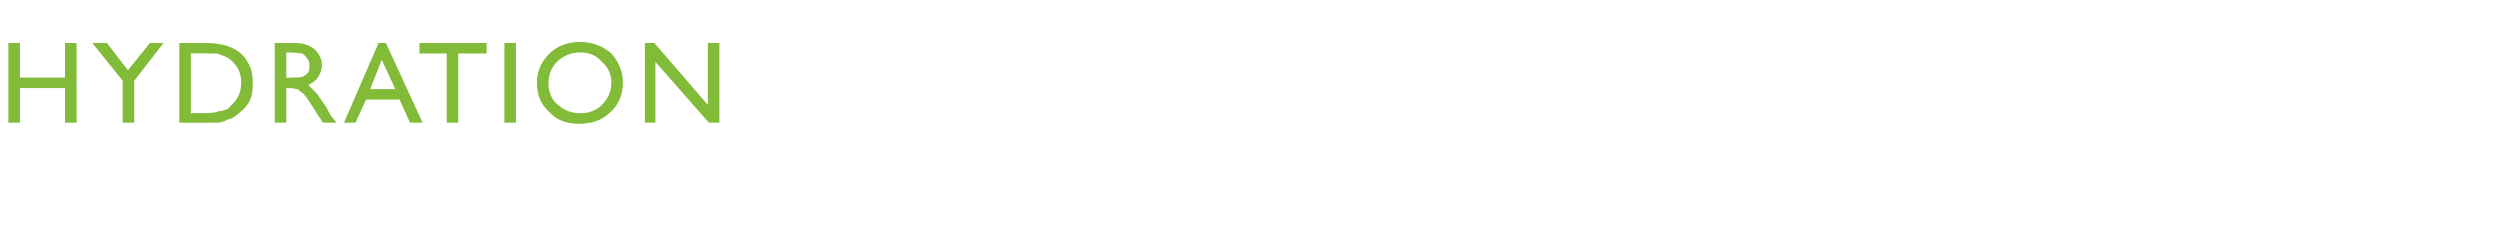 <?xml version="1.0" standalone="no"?><!DOCTYPE svg PUBLIC "-//W3C//DTD SVG 1.1//EN" "http://www.w3.org/Graphics/SVG/1.1/DTD/svg11.dtd"><svg xmlns="http://www.w3.org/2000/svg" version="1.1" width="238.4px" height="21.6px" viewBox="0 -4 238.4 21.6" style="top:-4px">  <desc>Hydration</desc>  <defs/>  <g id="Polygon177842">    <path d="M 6.2 0.1 L 7.3 0.1 L 7.3 7.7 L 6.2 7.7 L 6.2 4.4 L 1.9 4.4 L 1.9 7.7 L 0.8 7.7 L 0.8 0.1 L 1.9 0.1 L 1.9 3.4 L 6.2 3.4 L 6.2 0.1 Z M 14.3 0.1 L 15.6 0.1 L 12.8 3.7 L 12.8 7.7 L 11.7 7.7 L 11.7 3.7 L 8.8 0.1 L 10.2 0.1 L 12.2 2.7 L 14.3 0.1 Z M 17.1 7.7 L 17.1 0.1 C 17.1 0.1 19.7 0.1 19.7 0.1 C 20.7 0.1 21.6 0.3 22.2 0.6 C 22.8 0.9 23.3 1.3 23.6 1.9 C 24 2.5 24.1 3.2 24.1 3.9 C 24.1 4.4 24.1 4.9 23.9 5.4 C 23.7 5.9 23.4 6.3 23 6.6 C 22.6 7 22.2 7.3 21.7 7.4 C 21.4 7.6 21.2 7.6 20.9 7.7 C 20.7 7.7 20.2 7.7 19.5 7.7 C 19.54 7.73 17.1 7.7 17.1 7.7 Z M 19.6 1.1 C 19.59 1.07 18.2 1.1 18.2 1.1 L 18.2 6.8 C 18.2 6.8 19.62 6.75 19.6 6.8 C 20.2 6.8 20.6 6.7 20.9 6.6 C 21.2 6.6 21.4 6.5 21.7 6.4 C 21.9 6.2 22 6.1 22.2 5.9 C 22.7 5.4 23 4.7 23 3.9 C 23 3 22.7 2.4 22.2 1.9 C 22 1.7 21.7 1.5 21.5 1.4 C 21.2 1.3 21 1.2 20.7 1.1 C 20.5 1.1 20.1 1.1 19.6 1.1 Z M 26.2 7.7 L 26.2 0.1 C 26.2 0.1 28.13 0.1 28.1 0.1 C 28.9 0.1 29.5 0.3 30 0.7 C 30.4 1.1 30.7 1.6 30.7 2.2 C 30.7 2.7 30.5 3.1 30.3 3.4 C 30.1 3.7 29.8 3.9 29.4 4.1 C 29.6 4.3 29.8 4.5 30.1 4.8 C 30.3 5 30.6 5.5 31.1 6.2 C 31.3 6.6 31.5 7 31.7 7.2 C 31.71 7.19 32.1 7.7 32.1 7.7 L 30.8 7.7 C 30.8 7.7 30.48 7.23 30.5 7.2 C 30.5 7.2 30.4 7.2 30.4 7.1 C 30.41 7.14 30.2 6.8 30.2 6.8 L 29.9 6.3 C 29.9 6.3 29.49 5.69 29.5 5.7 C 29.3 5.4 29.1 5.1 28.9 4.9 C 28.7 4.8 28.5 4.6 28.4 4.5 C 28.2 4.5 28 4.4 27.6 4.4 C 27.6 4.41 27.3 4.4 27.3 4.4 L 27.3 7.7 L 26.2 7.7 Z M 27.6 1 C 27.64 1.03 27.3 1 27.3 1 L 27.3 3.4 C 27.3 3.4 27.73 3.44 27.7 3.4 C 28.3 3.4 28.7 3.4 28.9 3.3 C 29.1 3.2 29.2 3.1 29.4 2.9 C 29.5 2.7 29.5 2.5 29.5 2.2 C 29.5 2 29.5 1.8 29.3 1.6 C 29.2 1.4 29 1.2 28.8 1.1 C 28.6 1.1 28.2 1 27.6 1 Z M 36.1 0.1 L 36.8 0.1 L 40.3 7.7 L 39.1 7.7 L 38.1 5.5 L 34.9 5.5 L 33.9 7.7 L 32.8 7.7 L 36.1 0.1 Z M 37.7 4.5 L 36.4 1.7 L 35.3 4.5 L 37.7 4.5 Z M 40 0.1 L 46.4 0.1 L 46.4 1.1 L 43.7 1.1 L 43.7 7.7 L 42.6 7.7 L 42.6 1.1 L 40 1.1 L 40 0.1 Z M 48.1 0.1 L 49.2 0.1 L 49.2 7.7 L 48.1 7.7 L 48.1 0.1 Z M 55.3 0 C 56.5 0 57.5 0.4 58.3 1.1 C 59 1.9 59.4 2.8 59.4 3.9 C 59.4 5 59 6 58.2 6.7 C 57.4 7.5 56.4 7.8 55.2 7.8 C 54.1 7.8 53.1 7.5 52.4 6.7 C 51.6 6 51.2 5.1 51.2 3.9 C 51.2 2.8 51.6 1.9 52.4 1.1 C 53.1 0.4 54.1 0 55.3 0 Z M 55.3 1 C 54.5 1 53.8 1.3 53.2 1.8 C 52.6 2.4 52.3 3.1 52.3 3.9 C 52.3 4.8 52.6 5.5 53.2 6 C 53.8 6.5 54.5 6.8 55.3 6.8 C 56.2 6.8 56.9 6.5 57.4 6 C 58 5.4 58.3 4.7 58.3 3.9 C 58.3 3.1 58 2.4 57.4 1.9 C 56.9 1.3 56.2 1 55.3 1 Z M 67.5 0.1 L 68.6 0.1 L 68.6 7.7 L 67.6 7.7 L 62.5 1.9 L 62.5 7.7 L 61.5 7.7 L 61.5 0.1 L 62.4 0.1 L 67.5 6 L 67.5 0.1 Z " stroke="none" fill="#82bb38"/>  </g></svg>